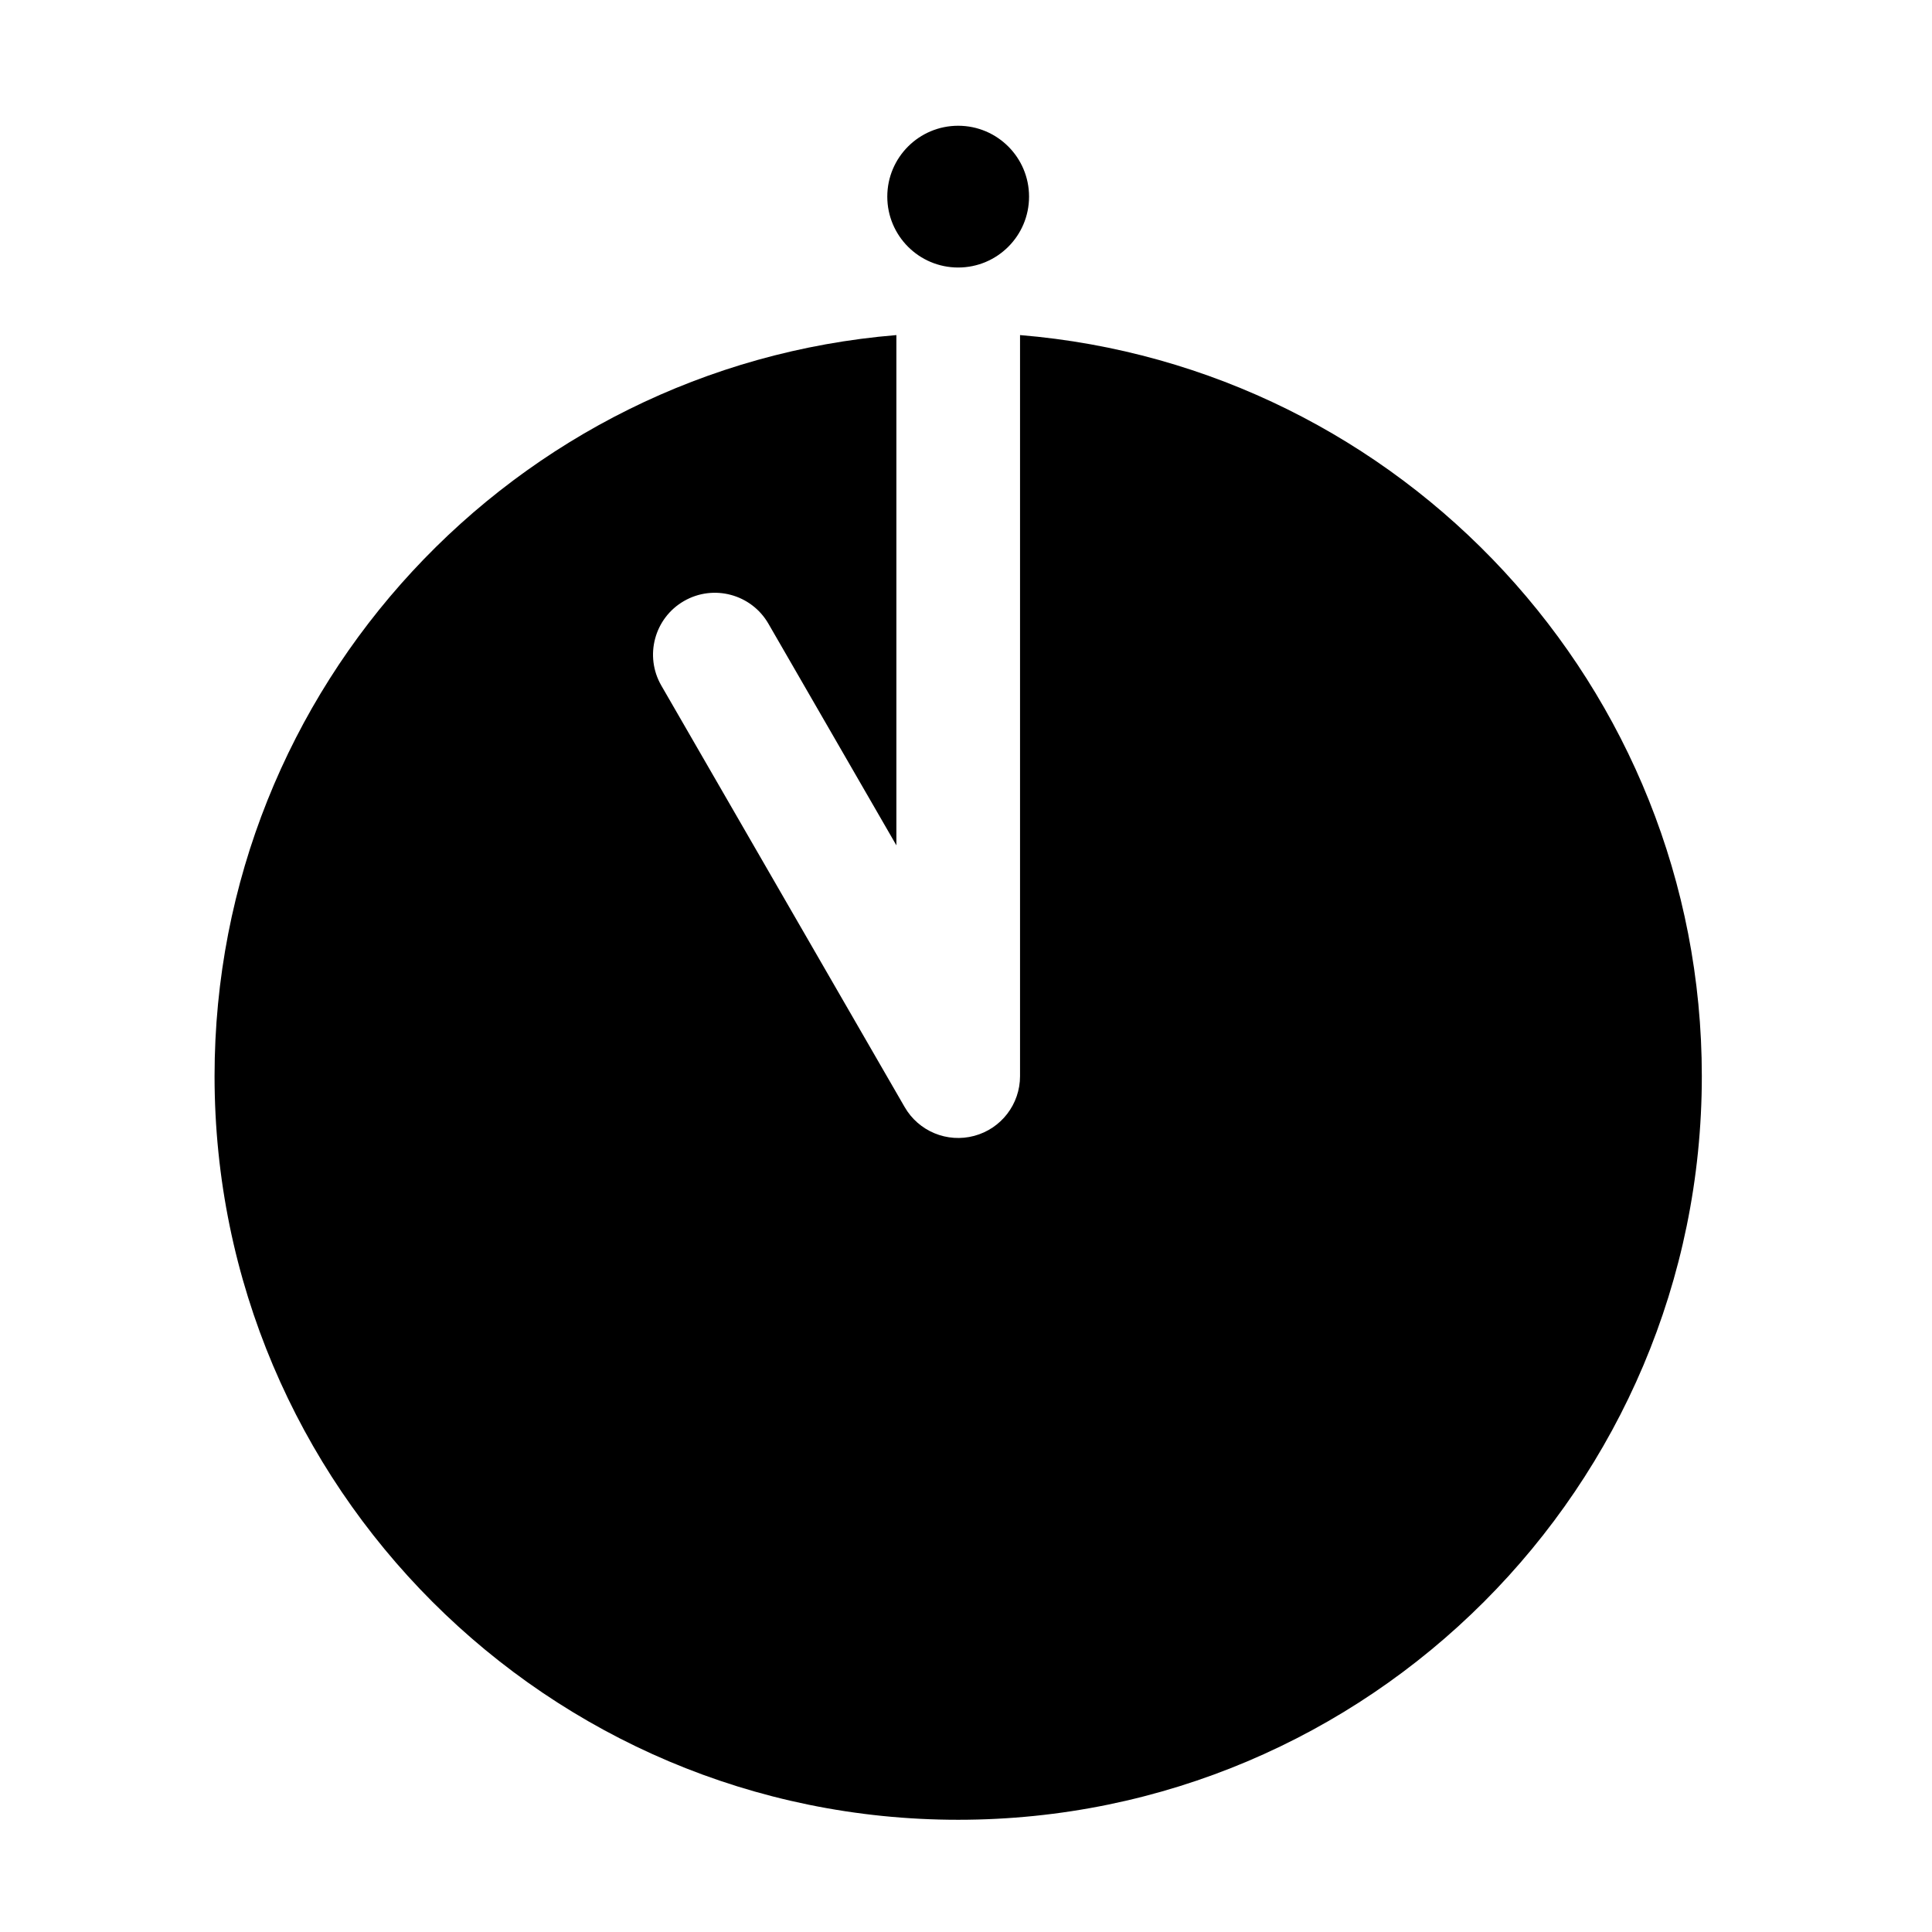 <?xml version="1.0" encoding="UTF-8"?>
<!-- Uploaded to: ICON Repo, www.iconrepo.com, Generator: ICON Repo Mixer Tools -->
<svg fill="#000000" width="800px" height="800px" version="1.1" viewBox="144 144 512 512" xmlns="http://www.w3.org/2000/svg">
 <g fill-rule="evenodd">
  <path d="m416.71 196.11c0 10.375-8.41 18.785-18.785 18.785s-18.785-8.41-18.785-18.785 8.41-18.785 18.785-18.785 18.785 8.41 18.785 18.785"/>
  <path d="m381.54 232.8c-101.11 8.336-180.68 93.145-180.68 196.39 0 108.76 88.305 197.07 197.07 197.07 108.76 0 197.07-88.305 197.07-197.07 0-103.25-79.578-188.06-180.68-196.39v196.39c0 7.418-4.977 13.914-12.145 15.828-7.164 1.922-14.727-1.211-18.43-7.633l-64.492-111.71c-4.523-7.836-1.836-17.863 5.996-22.387 7.836-4.523 17.863-1.836 22.387 5.996l33.914 58.742v-135.23z"/>
 </g>
</svg>